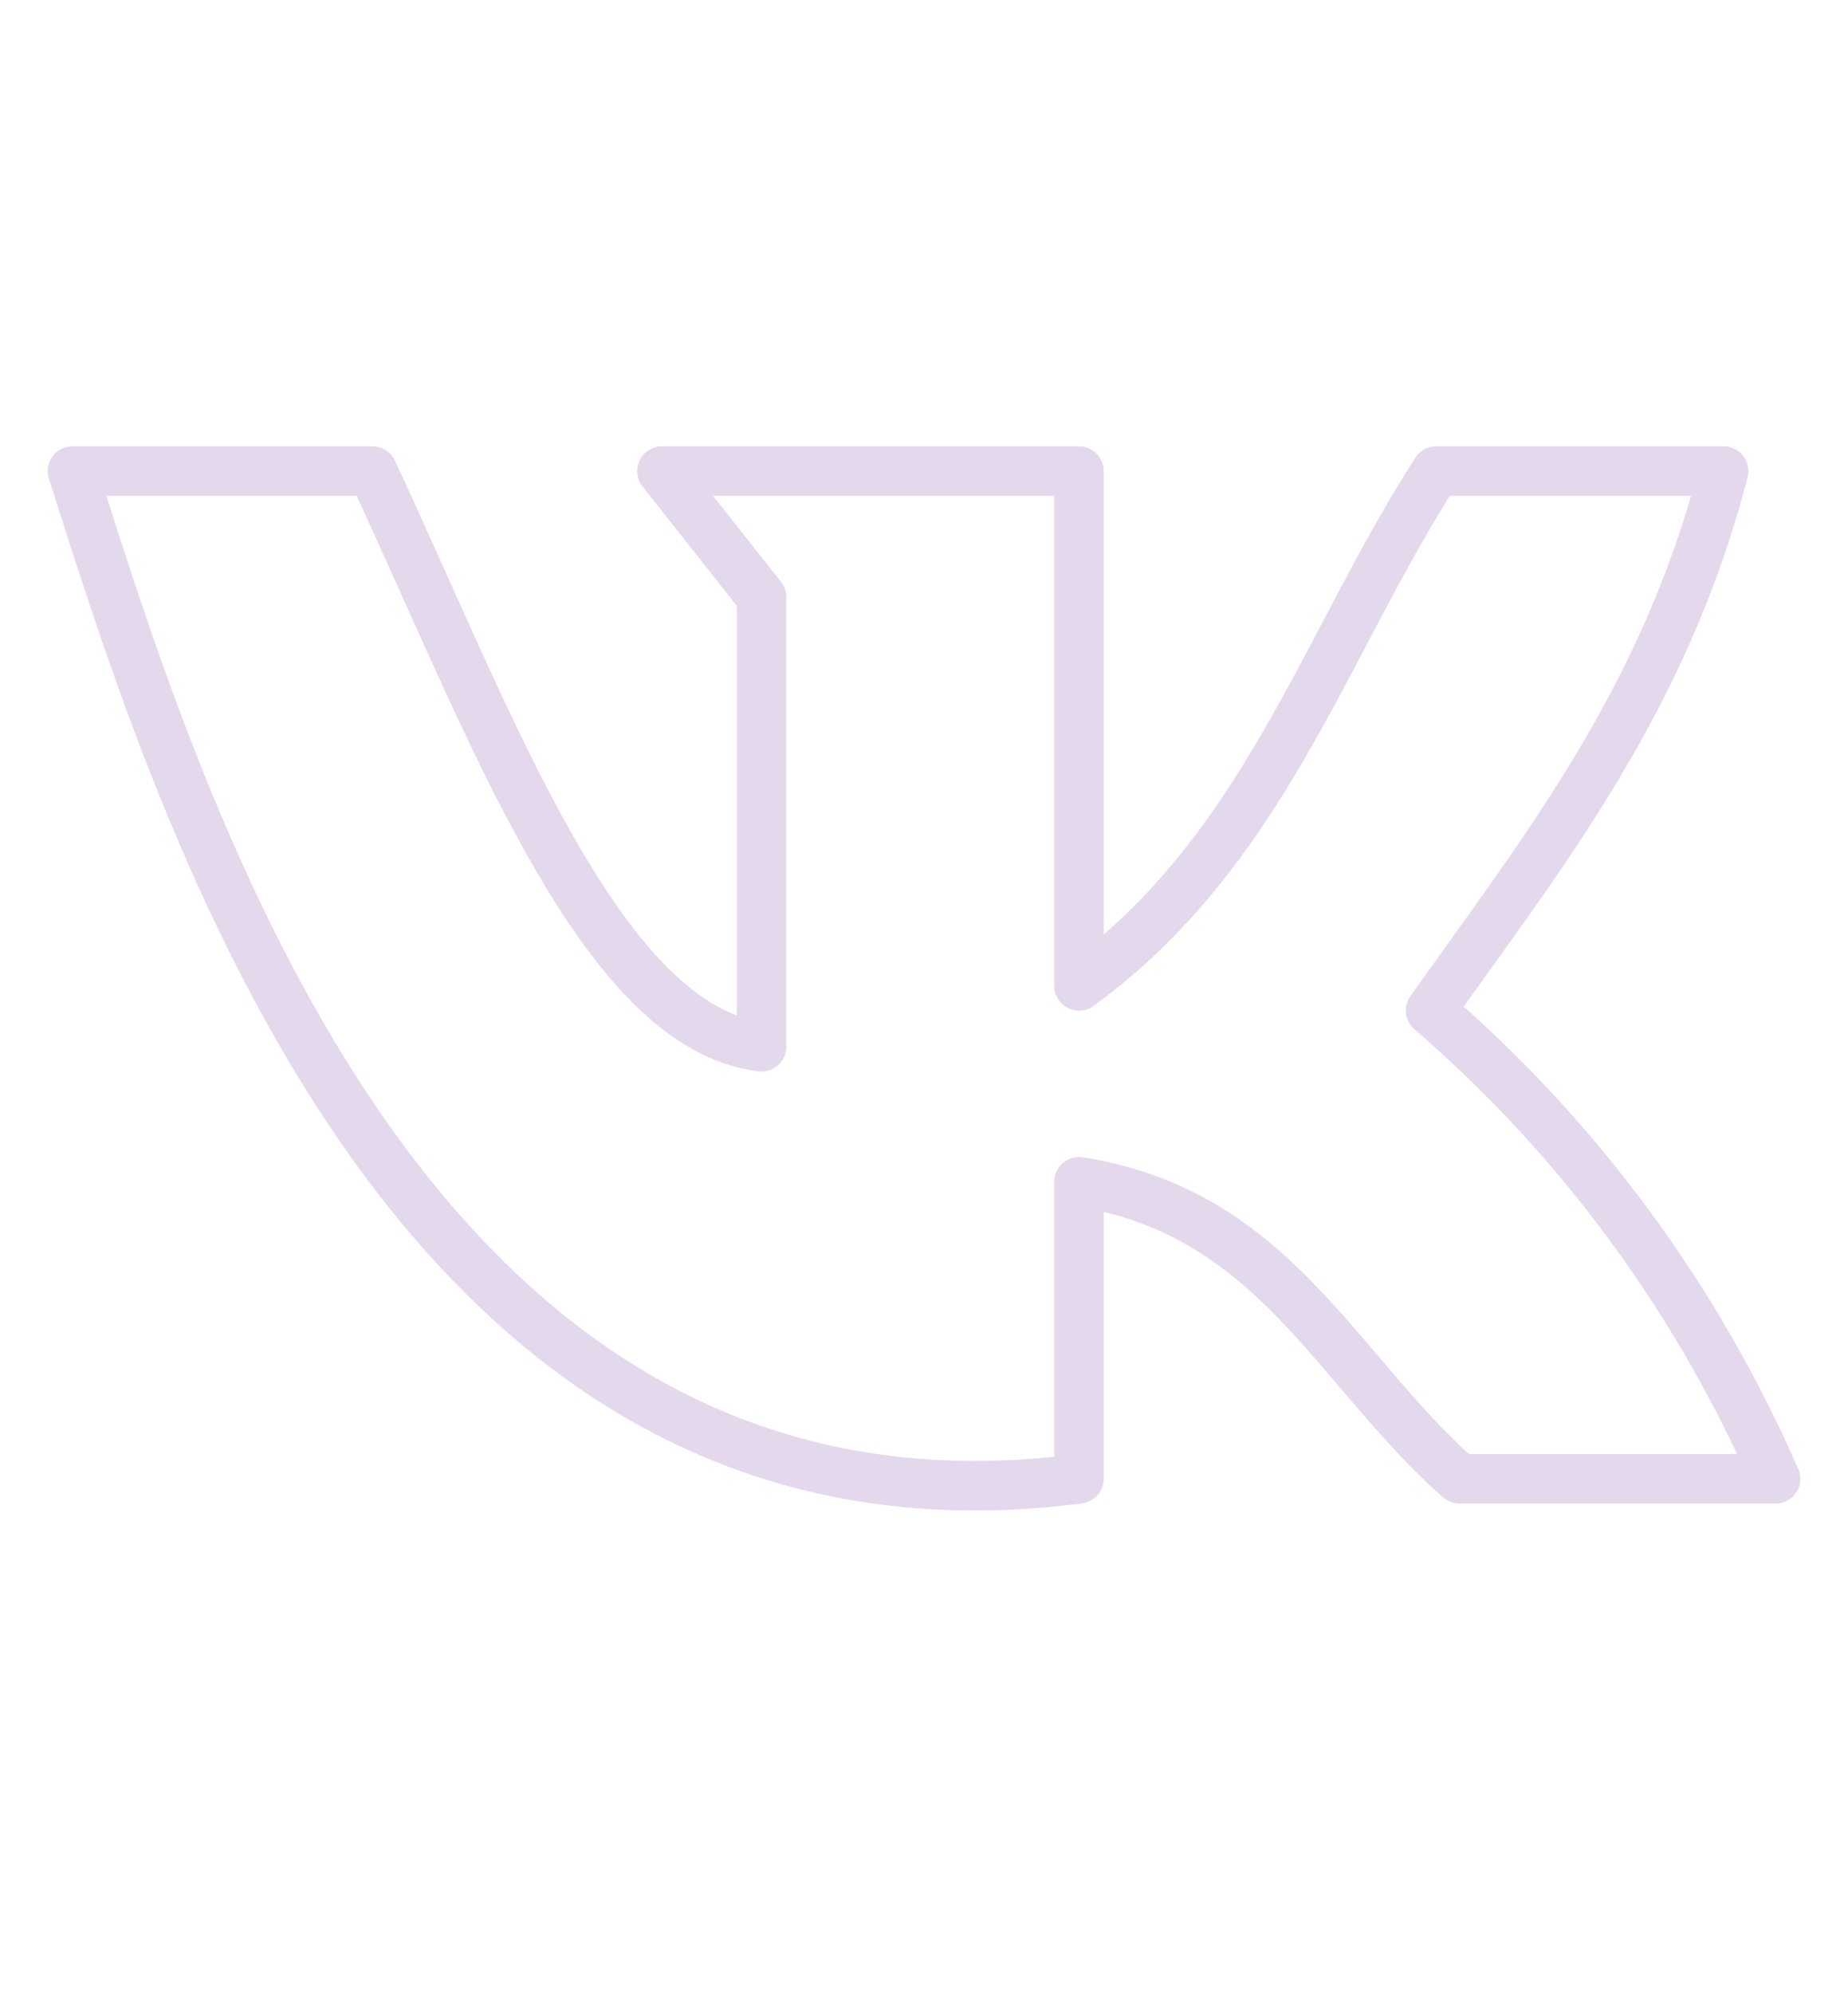 <svg width="51" height="55" viewBox="0 0 51 55" fill="none" xmlns="http://www.w3.org/2000/svg">
<path d="M29.778 40.809V32.613C35.153 33.453 36.852 37.785 40.275 40.809H49C46.819 35.821 43.564 31.403 39.48 27.886C42.613 23.467 45.939 19.307 47.566 13H39.636C36.527 17.826 34.888 23.479 29.778 27.207V13H18.269L21.017 16.481V28.886C16.558 28.355 13.545 19.999 10.279 13H2C5.013 22.455 11.352 43.204 29.778 40.809Z" stroke="#E4D8ED" stroke-width="1.367" stroke-linecap="round" stroke-linejoin="round"/>
</svg>
